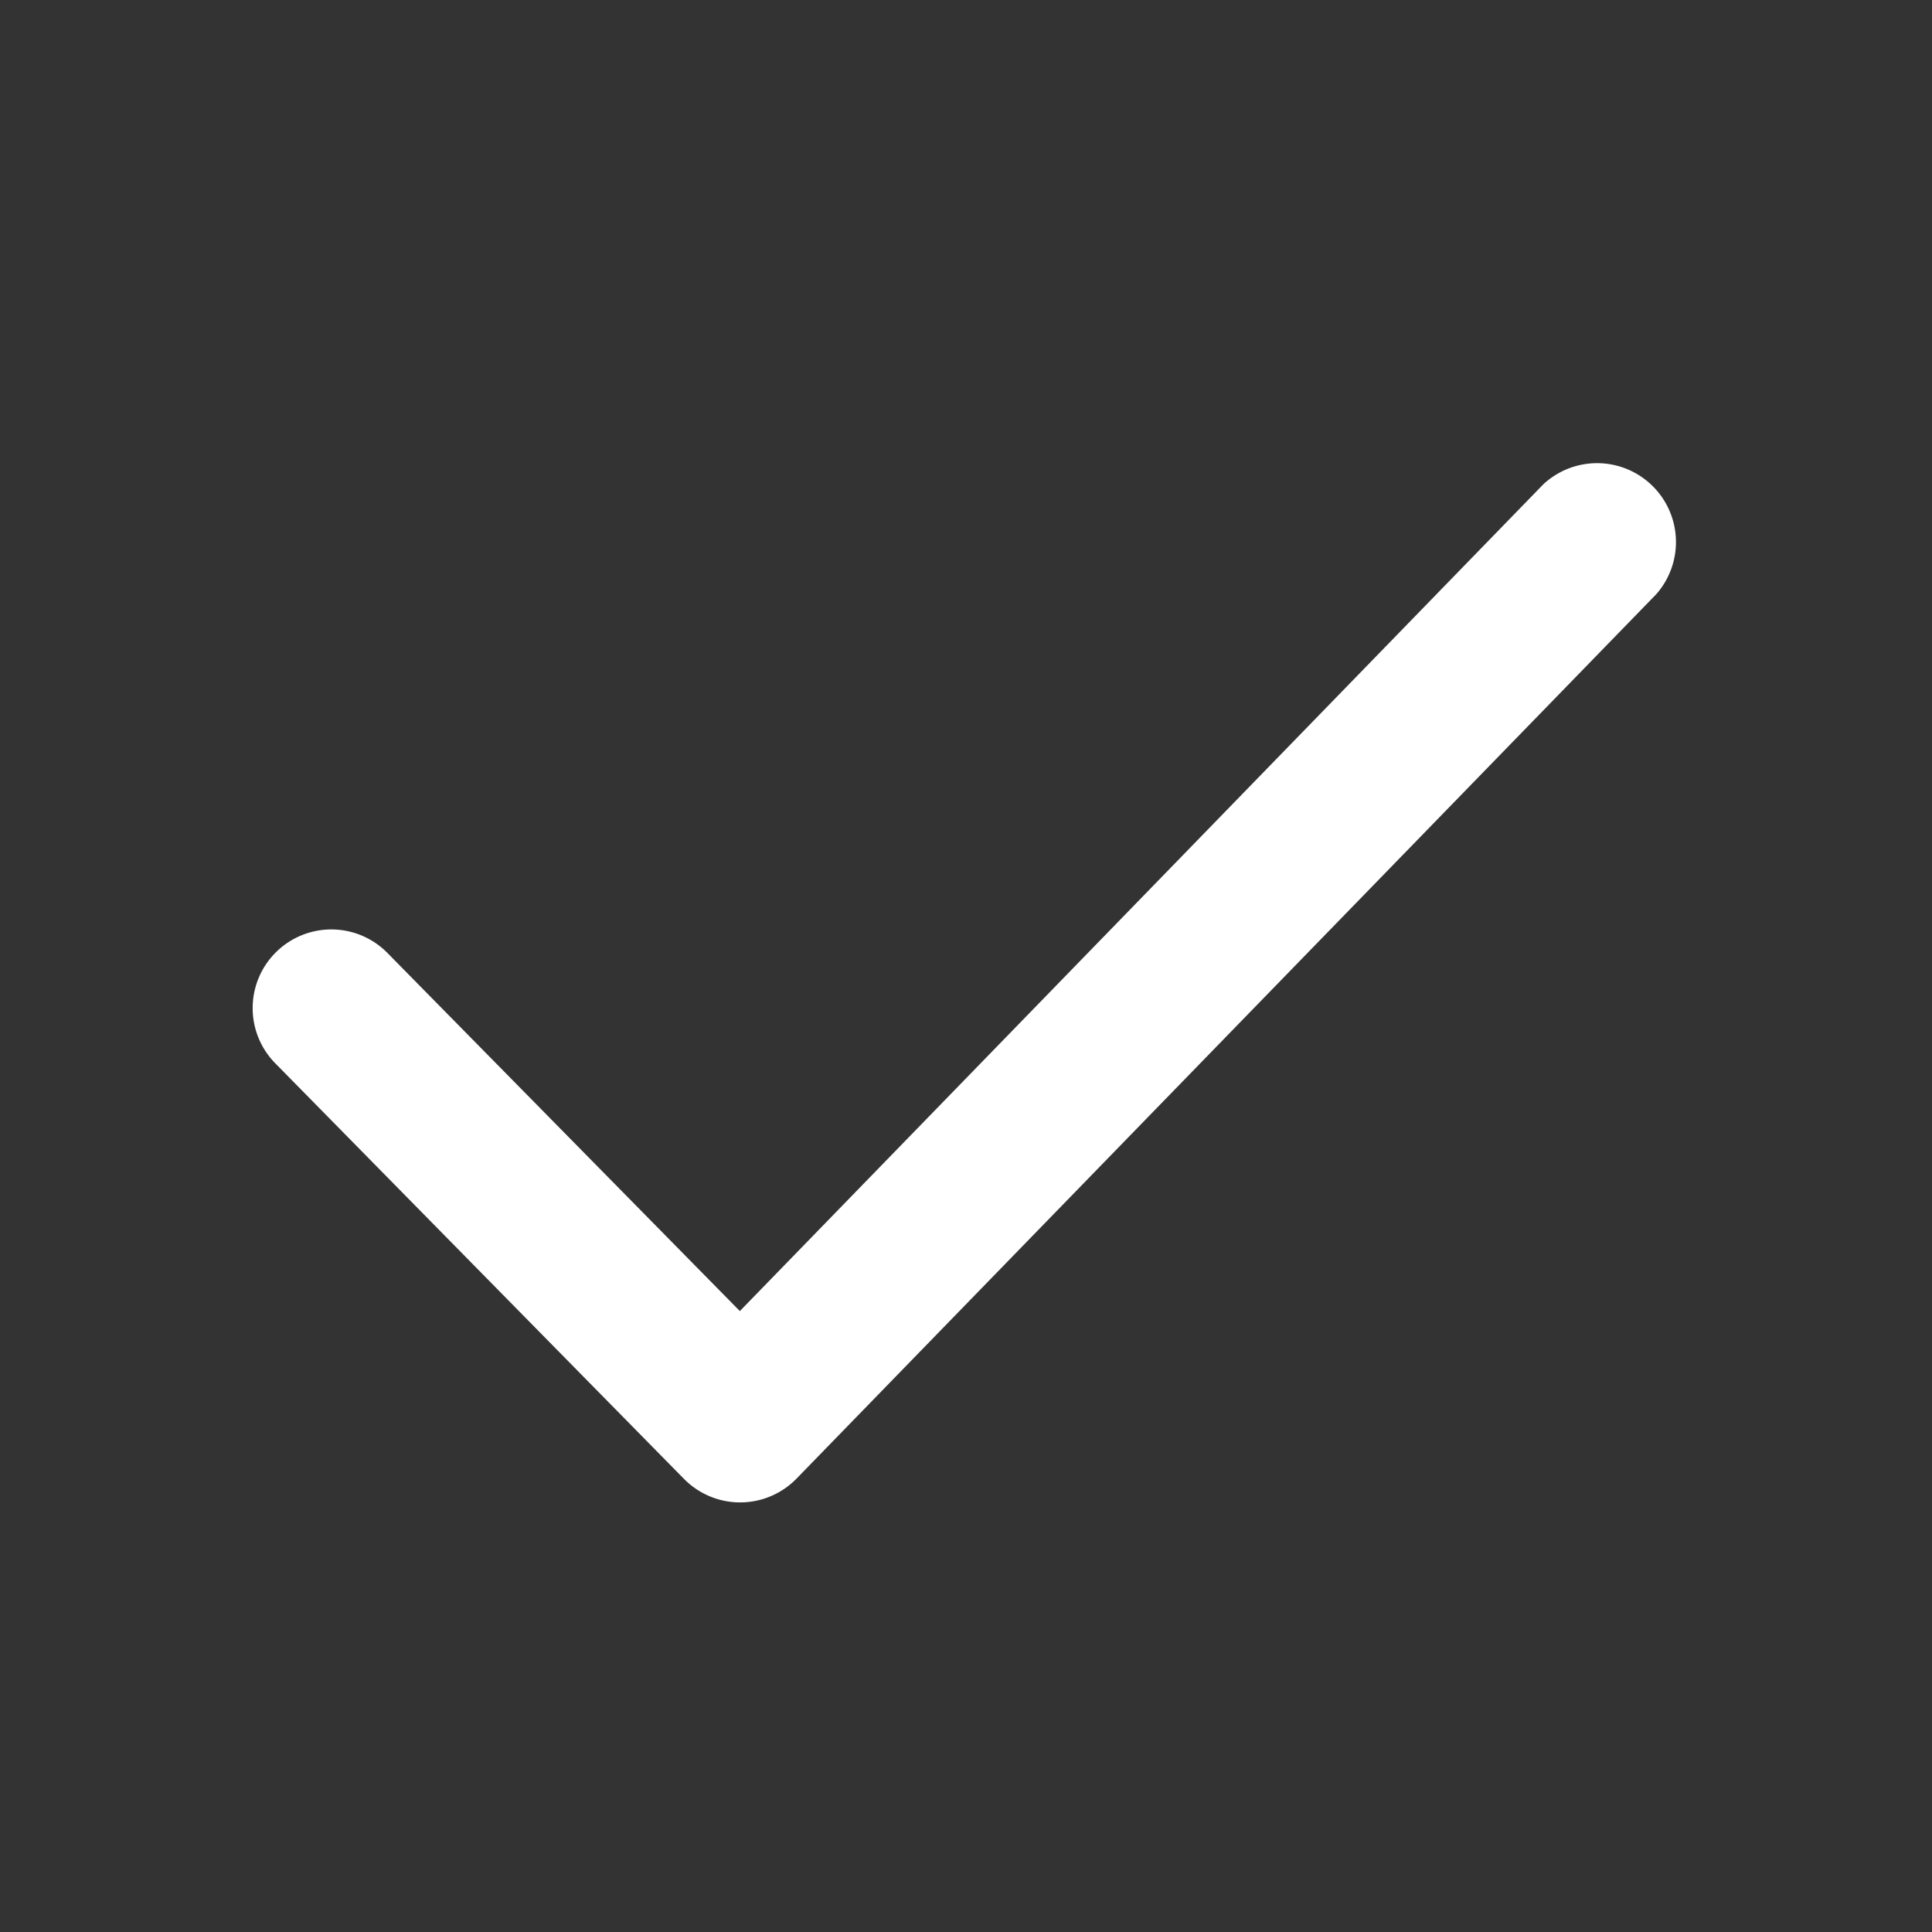 <svg xmlns="http://www.w3.org/2000/svg" width="18" height="18"><rect width="100%" height="100%" fill="#333333" stroke="none"/><g fill="#fff" fill-rule="evenodd"><path d="M1 1h16v16H1z" fill="none"/><path d="M6.893 12.215l-3.277-3.33a.733.733 0 10-1.045 1.028l3.802 3.866a.734.734 0 001.049-.004l8.01-8.24a.735.735 0 00-1.053-1.023z"/></g></svg>